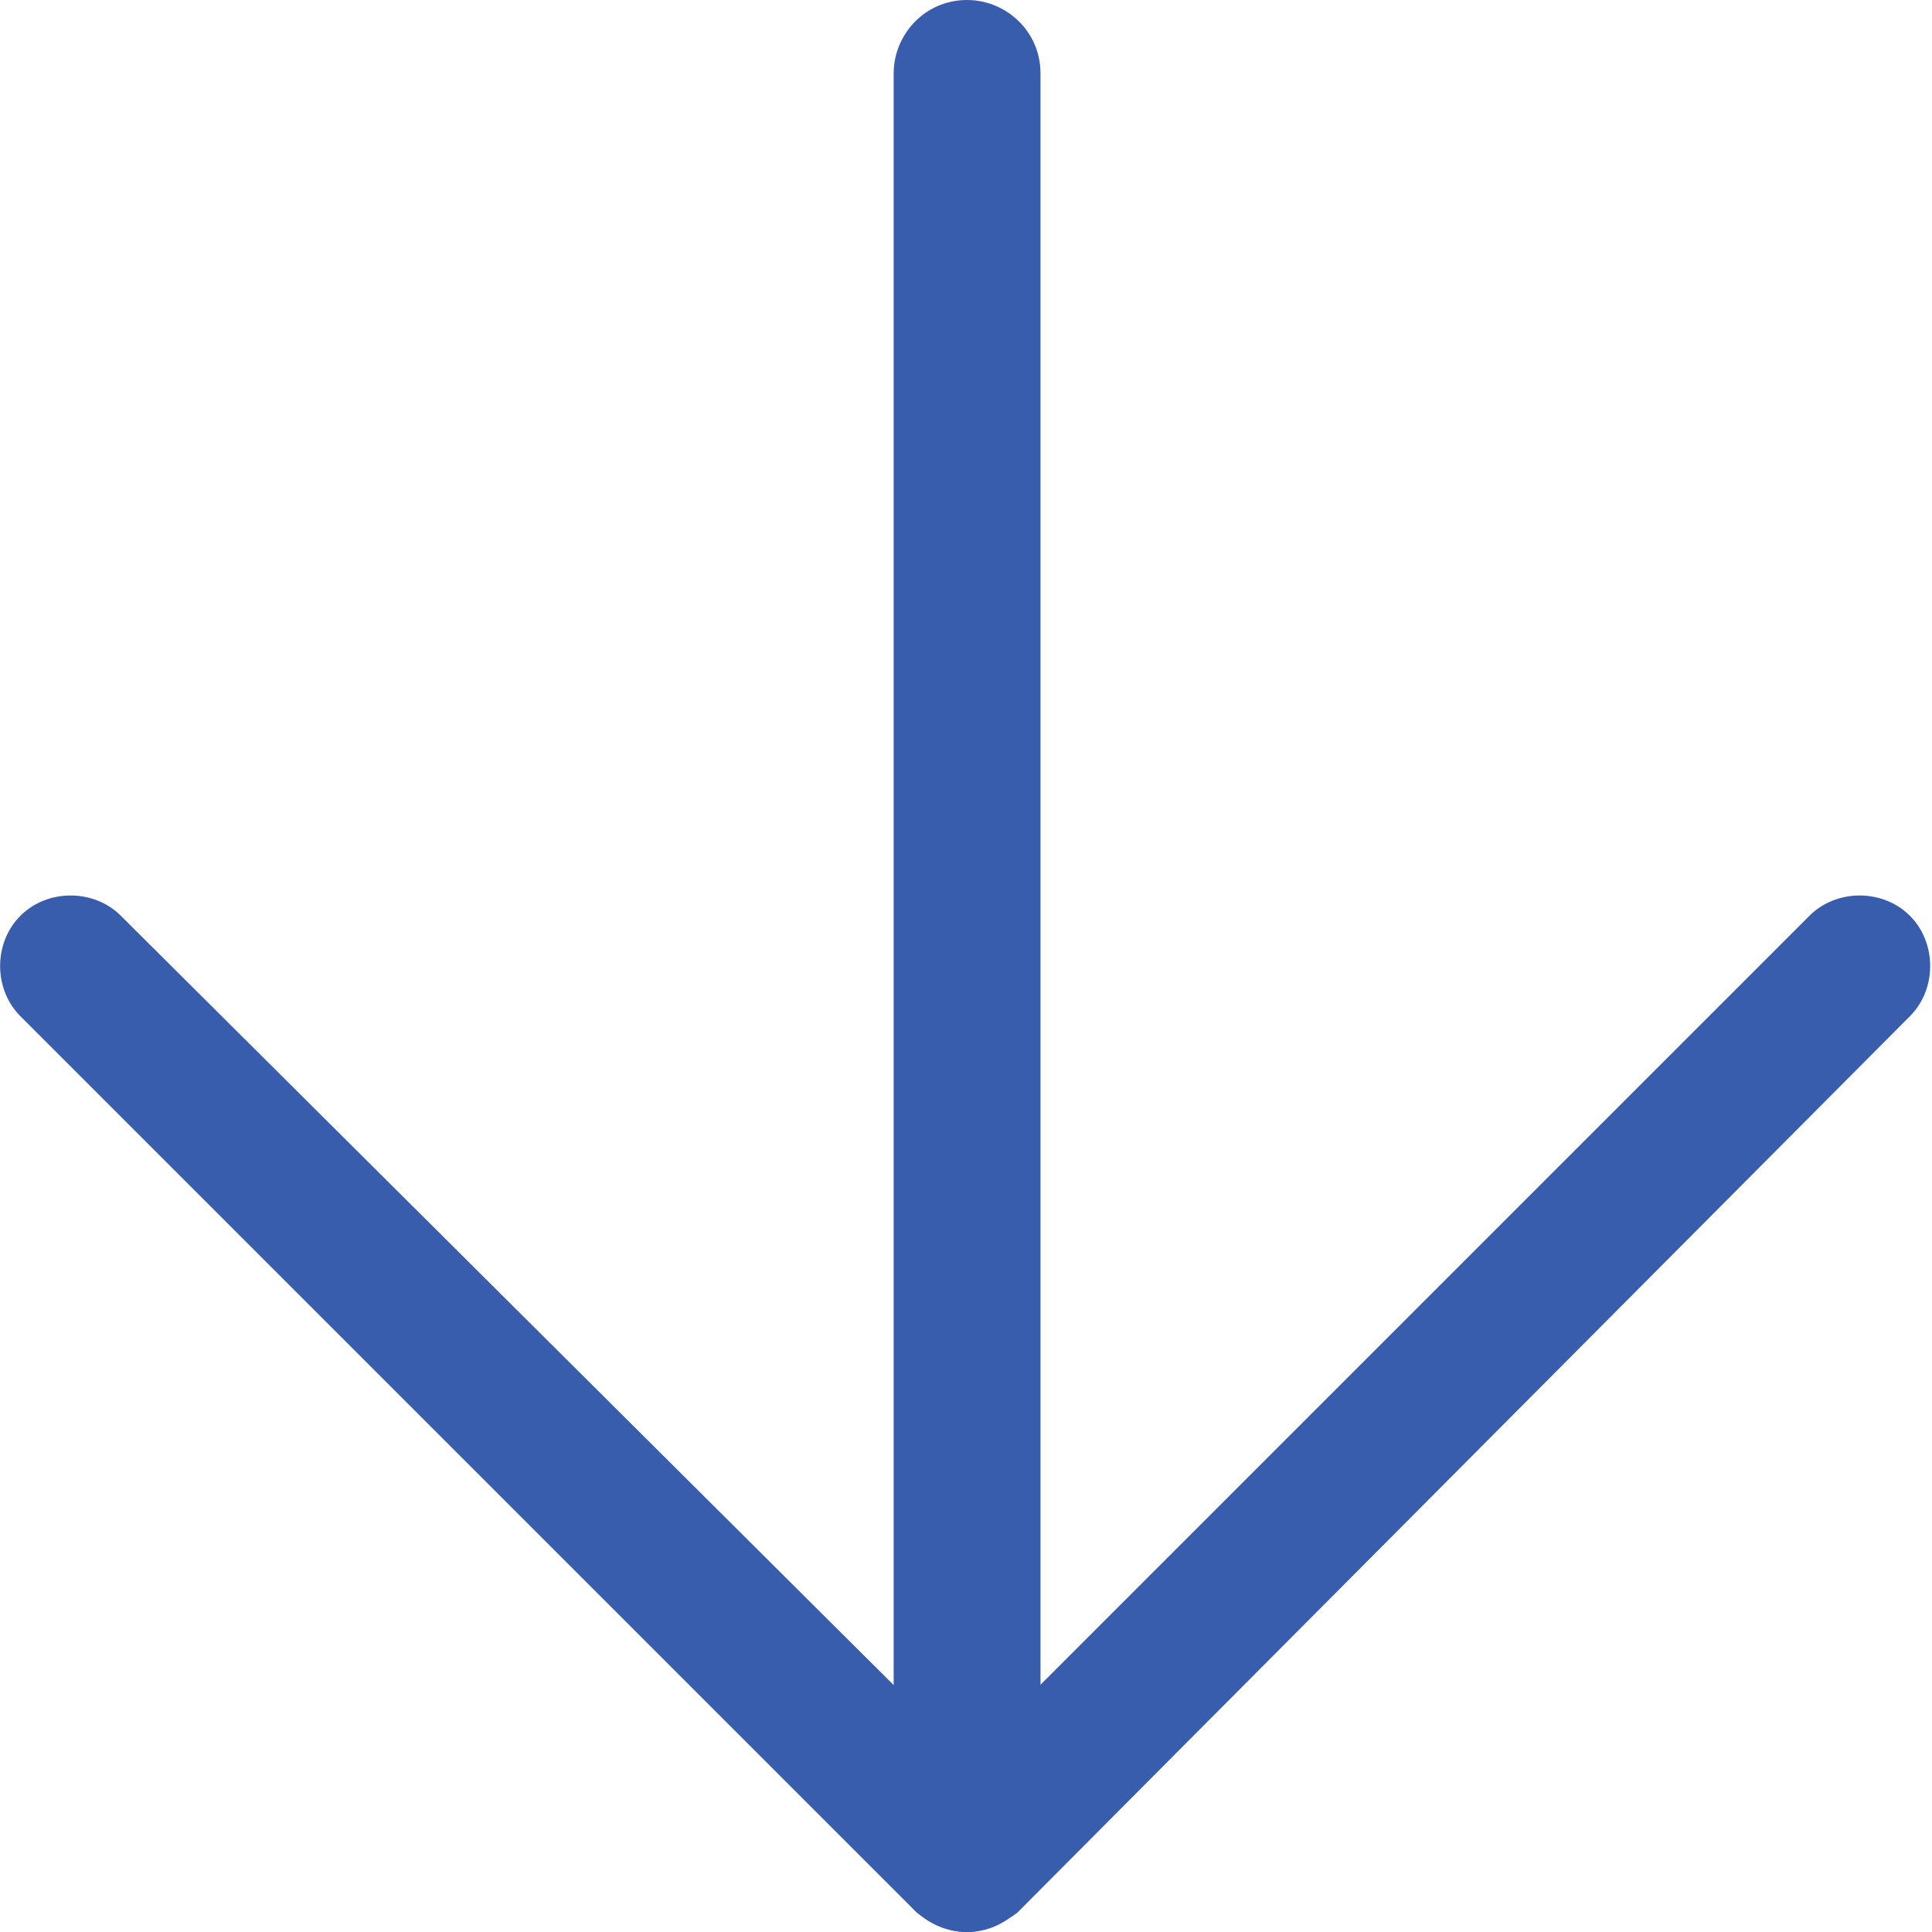 <?xml version="1.0" encoding="utf-8"?>
<!-- Generator: Adobe Illustrator 27.1.1, SVG Export Plug-In . SVG Version: 6.00 Build 0)  -->
<svg version="1.1" id="レイヤー_1" xmlns="http://www.w3.org/2000/svg" xmlns:xlink="http://www.w3.org/1999/xlink" x="0px"
	 y="0px" viewBox="0 0 50 50" style="enable-background:new 0 0 50 50;" xml:space="preserve">
<style type="text/css">
	.st0{fill:#395DAD;}
</style>
<g id="Icon_feather-arrow-down" transform="translate(-4.672 -5.5)">
	<path class="st0" d="M29.7,55.5c-1,0-1.9-0.8-1.9-1.9V7.4c0-1,0.8-1.9,1.9-1.9c1,0,1.9,0.8,1.9,1.9v46.3
		C31.5,54.7,30.7,55.5,29.7,55.5z"/>
	<path class="st0" d="M29.7,55.5c-0.5,0-0.9-0.2-1.3-0.5L5.2,31.8c-0.7-0.7-0.7-1.9,0-2.6c0.7-0.7,1.9-0.7,2.6,0L29.7,51l21.8-21.8
		c0.7-0.7,1.9-0.7,2.6,0c0.7,0.7,0.7,1.9,0,2.6L31,55C30.6,55.3,30.1,55.5,29.7,55.5z"/>
</g>
</svg>
